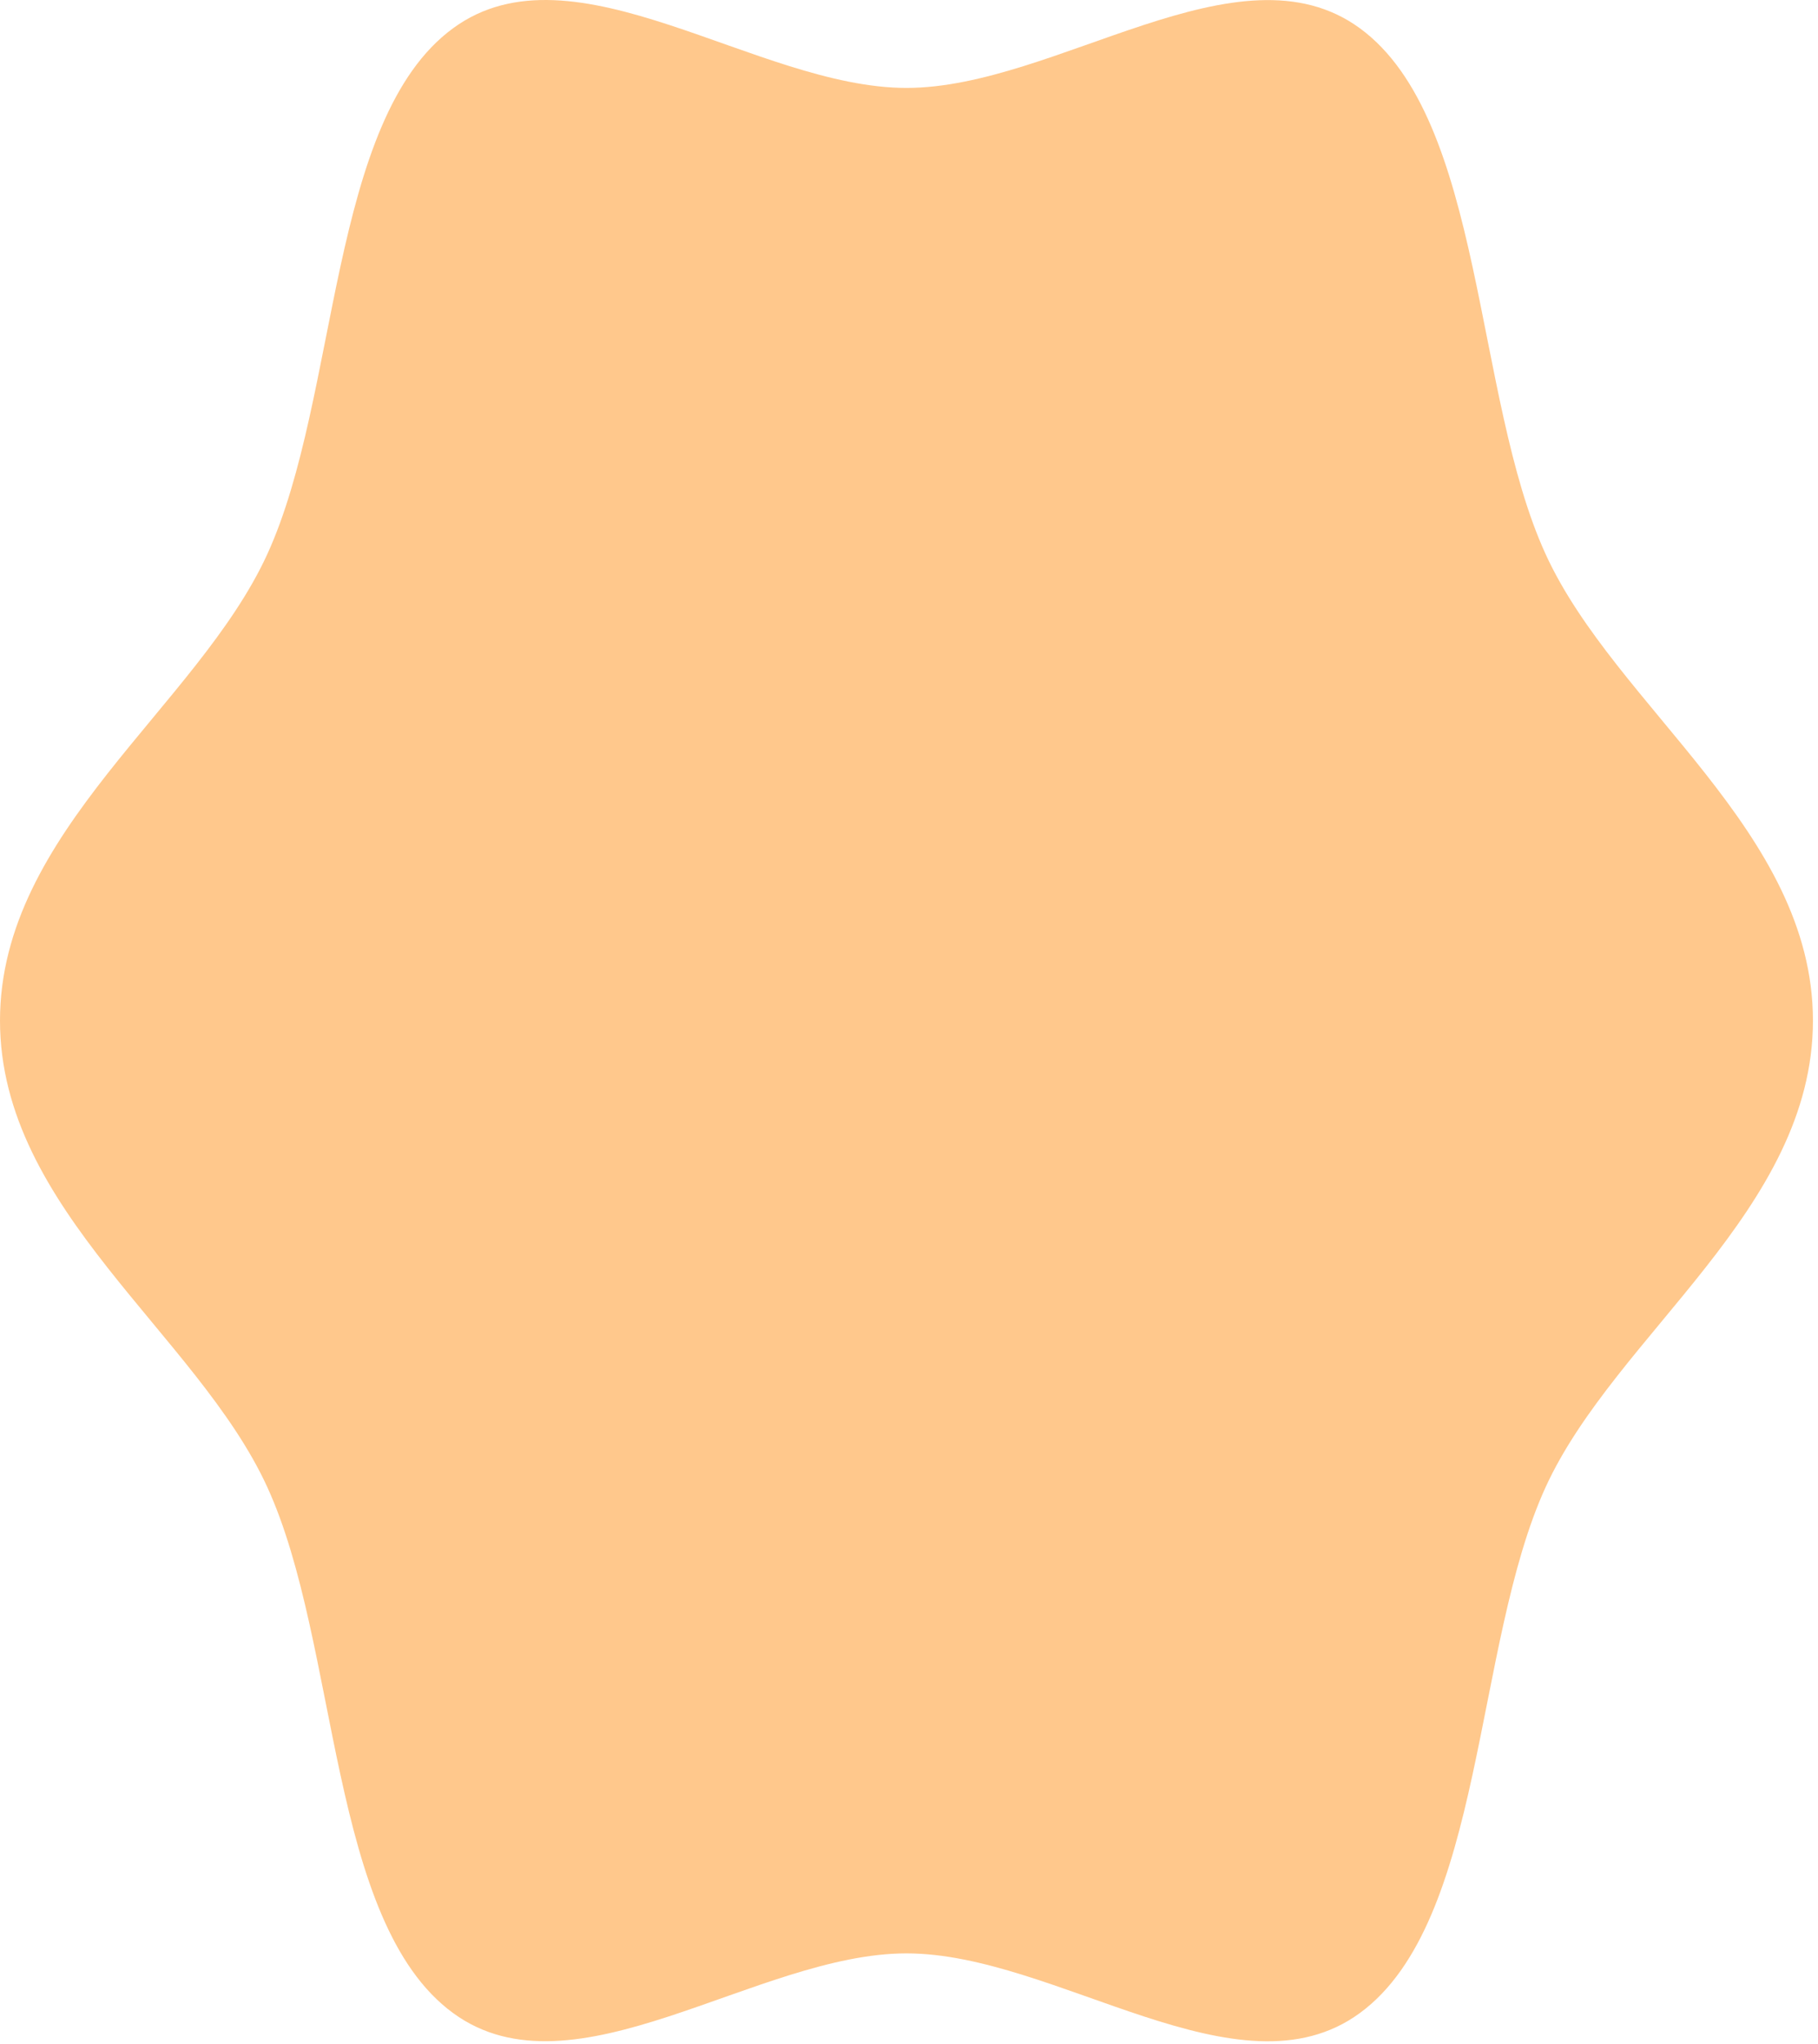 <?xml version="1.0" encoding="UTF-8"?> <svg xmlns="http://www.w3.org/2000/svg" width="194" height="218" viewBox="0 0 194 218" fill="none"> <path d="M193.459 108.845C193.459 129.034 172.411 142.29 164.94 158.58C157.231 175.41 158.422 204.956 145.105 214.682C132.199 224.127 112.71 208.314 96.729 208.314C80.749 208.314 61.26 224.105 48.354 214.682C35.036 204.956 36.227 175.389 28.518 158.58C21.048 142.269 0 129.034 0 108.845C0 88.657 21.048 75.4 28.518 59.111C36.227 42.28 35.036 12.734 48.354 3.008C61.26 -6.436 80.749 9.376 96.729 9.376C112.71 9.376 132.199 -6.415 145.105 3.008C158.422 12.734 157.231 42.302 164.94 59.111C172.411 75.422 193.459 88.657 193.459 108.845Z" fill="#FFC88C"></path> </svg> 